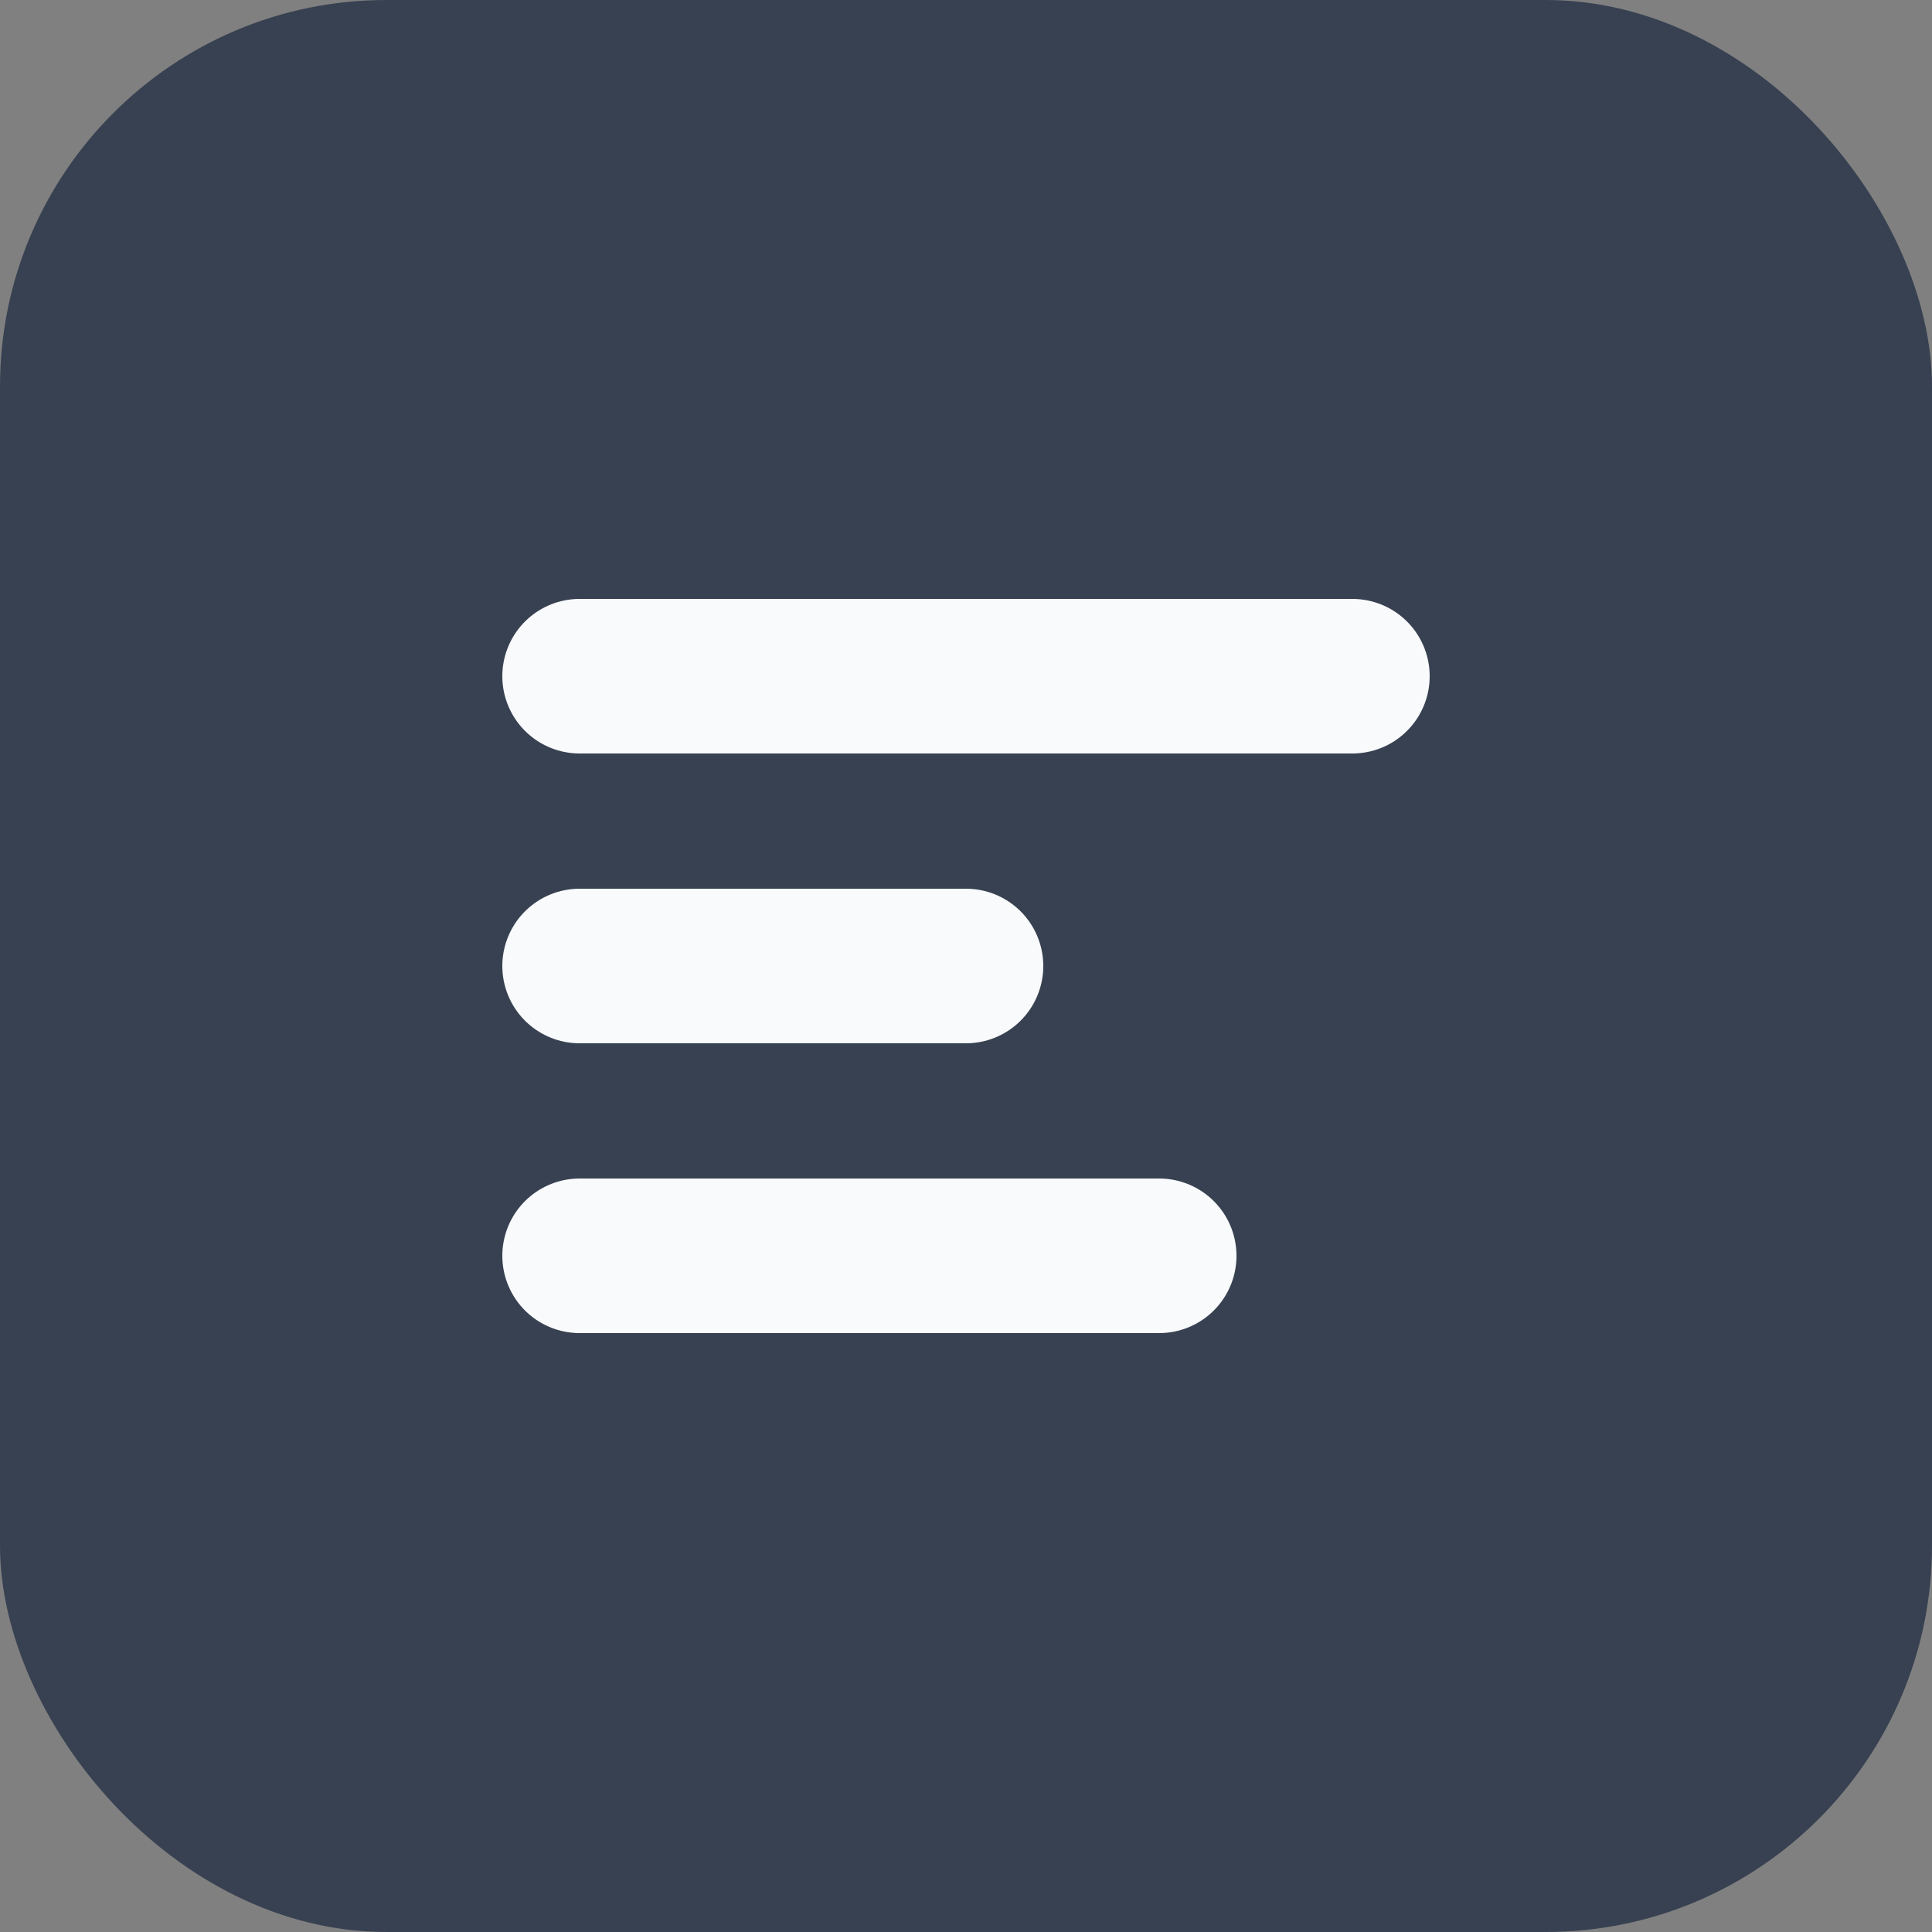 <svg width="100" height="100" viewBox="0 0 100 100" fill="none" xmlns="http://www.w3.org/2000/svg">
  <rect x="0" y="0" width="100" height="100" fill="#808080" stroke="none"/>
  <rect width="100" height="100" rx="20" fill="#374151"/>
  <path d="M30 35h40M30 50h20M30 65h30" stroke="#F9FAFB" stroke-width="8" stroke-linecap="round"/>
</svg> 